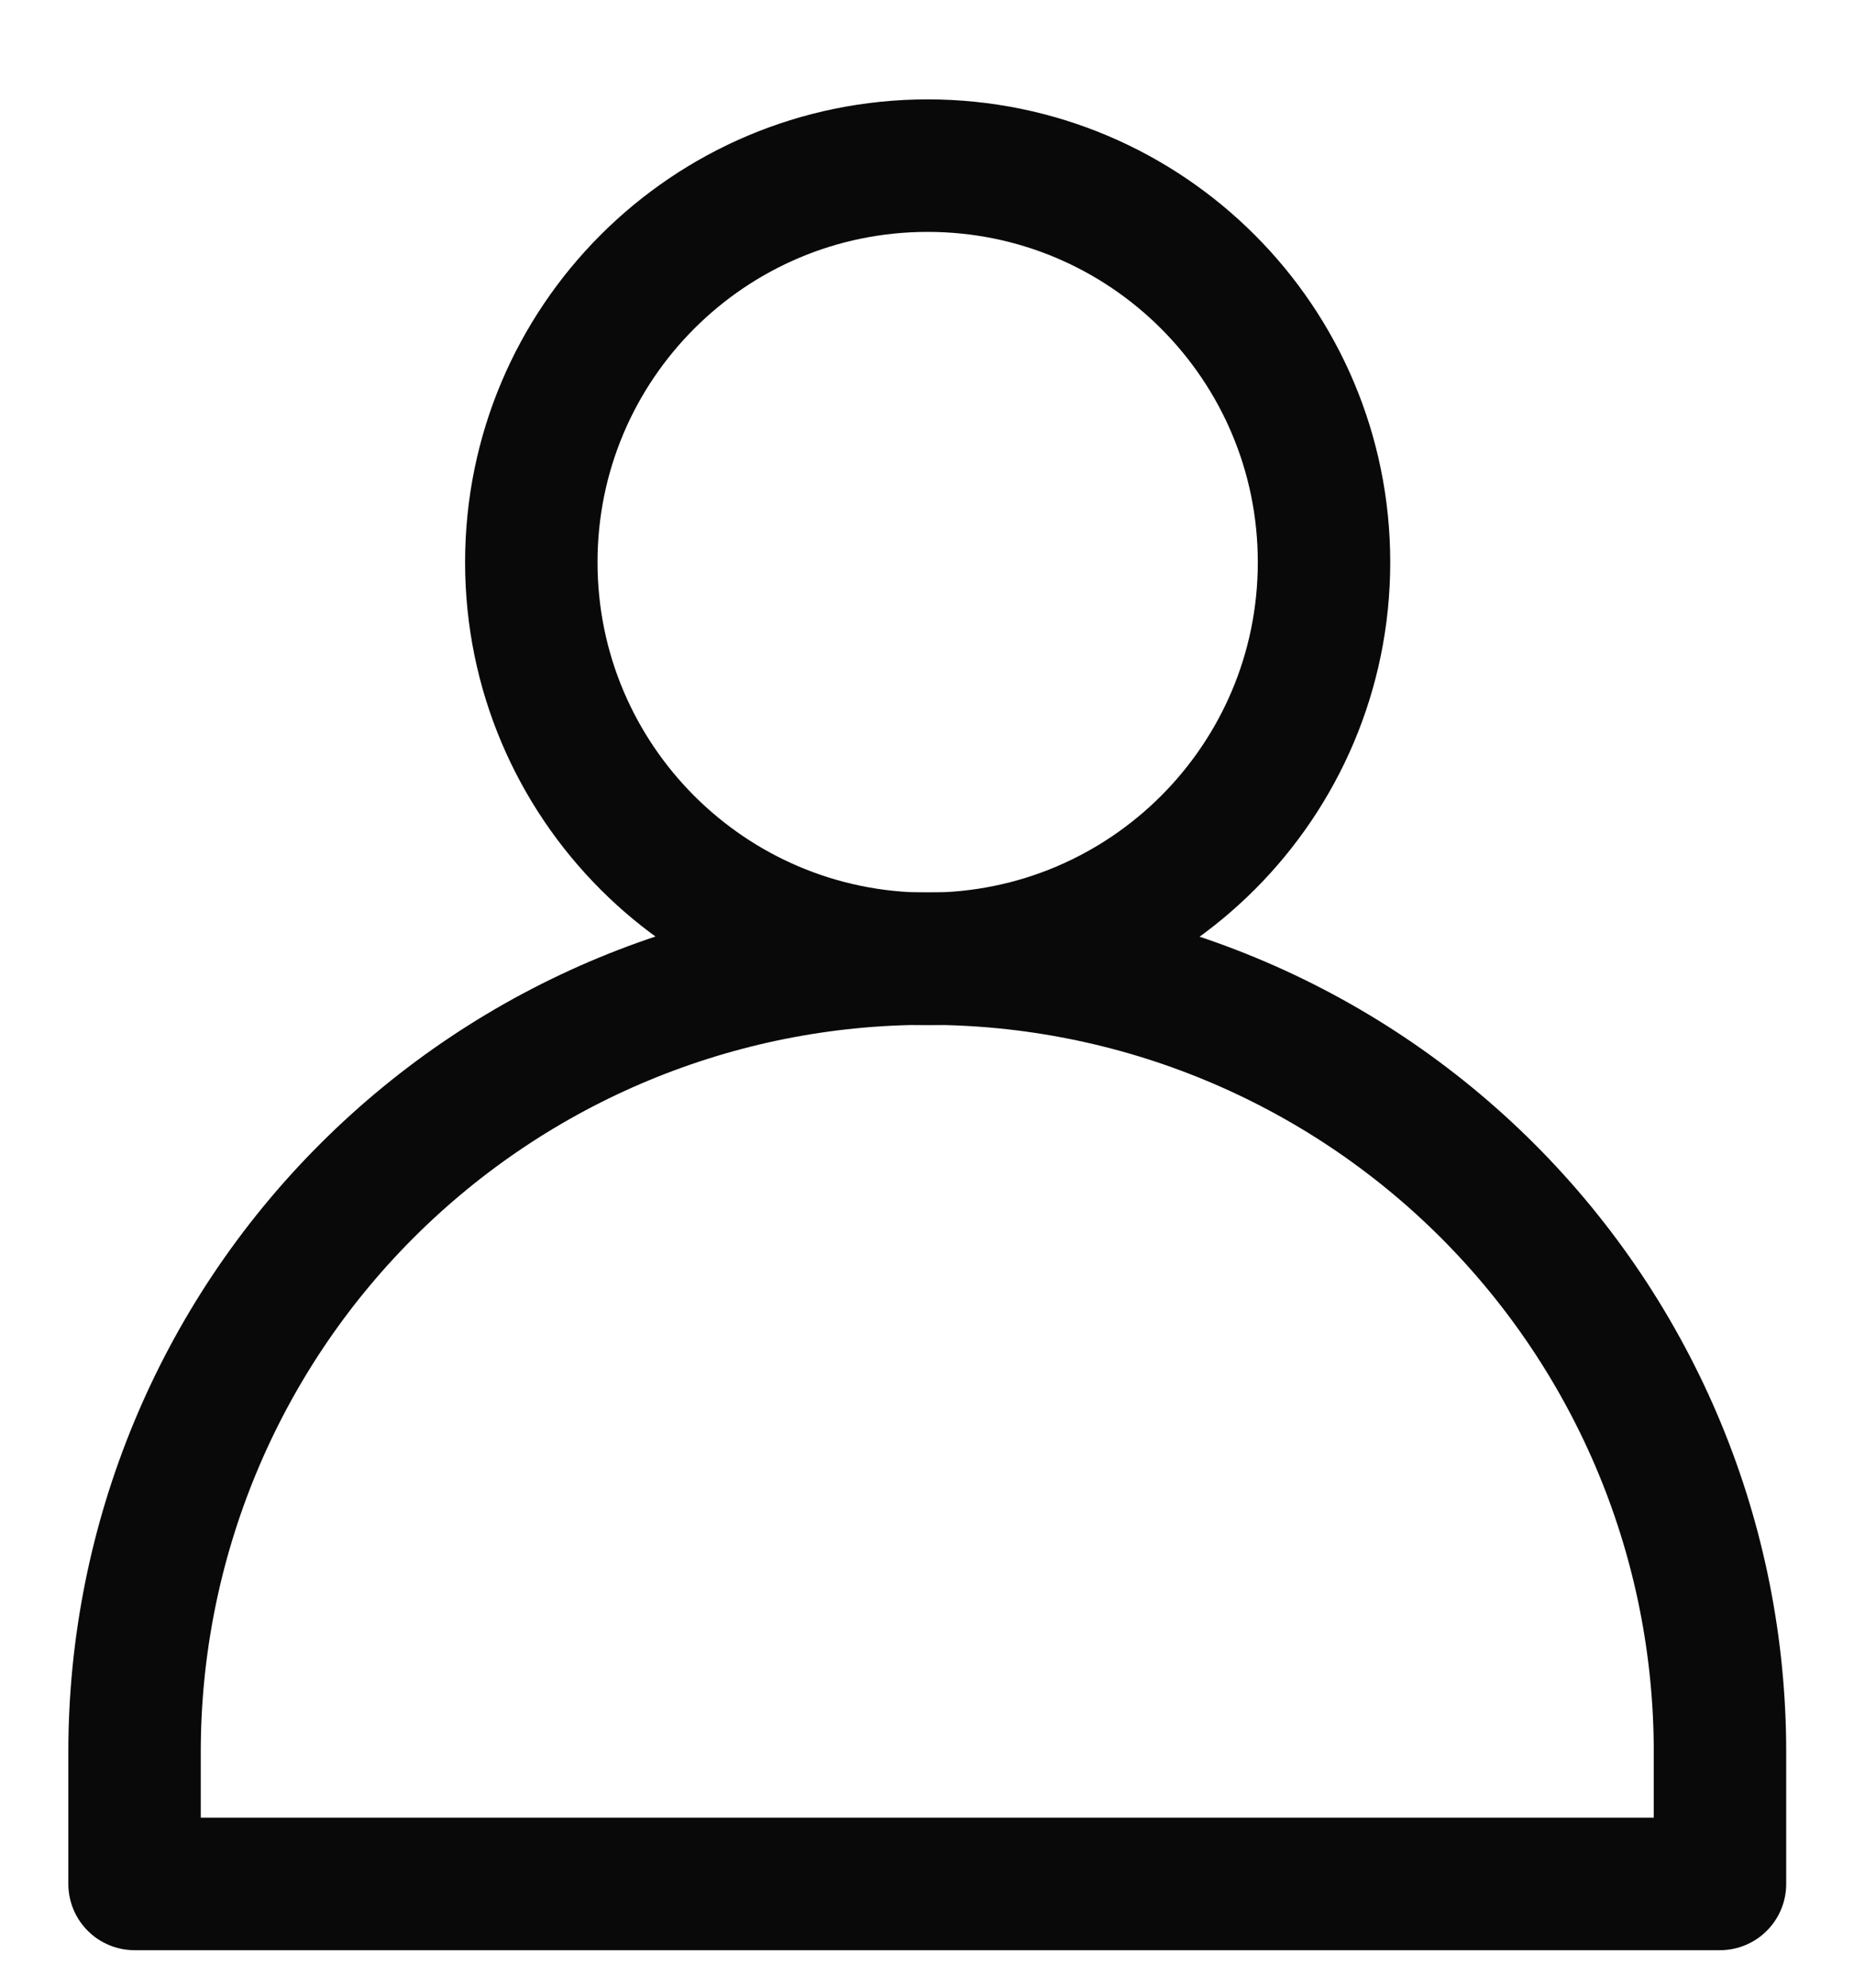 <svg width="14" height="15" viewBox="0 0 14 15" fill="none" xmlns="http://www.w3.org/2000/svg">
<path d="M7.002 7.234C7.788 7.234 8.567 7.389 9.293 7.69C10.019 7.991 10.679 8.432 11.235 8.988C11.791 9.544 12.232 10.204 12.533 10.93C12.834 11.656 12.988 12.435 12.988 13.221V14.217H1.016V13.221C1.016 11.633 1.646 10.11 2.769 8.988C3.892 7.865 5.414 7.234 7.002 7.234Z" stroke="#090909" stroke-linecap="round" stroke-linejoin="round"/>
<path d="M7.005 7.236C8.658 7.236 9.998 5.896 9.998 4.243C9.998 2.59 8.658 1.25 7.005 1.25C5.352 1.25 4.012 2.59 4.012 4.243C4.012 5.896 5.352 7.236 7.005 7.236Z" stroke="#090909" stroke-linecap="round" stroke-linejoin="round"/>
</svg>
